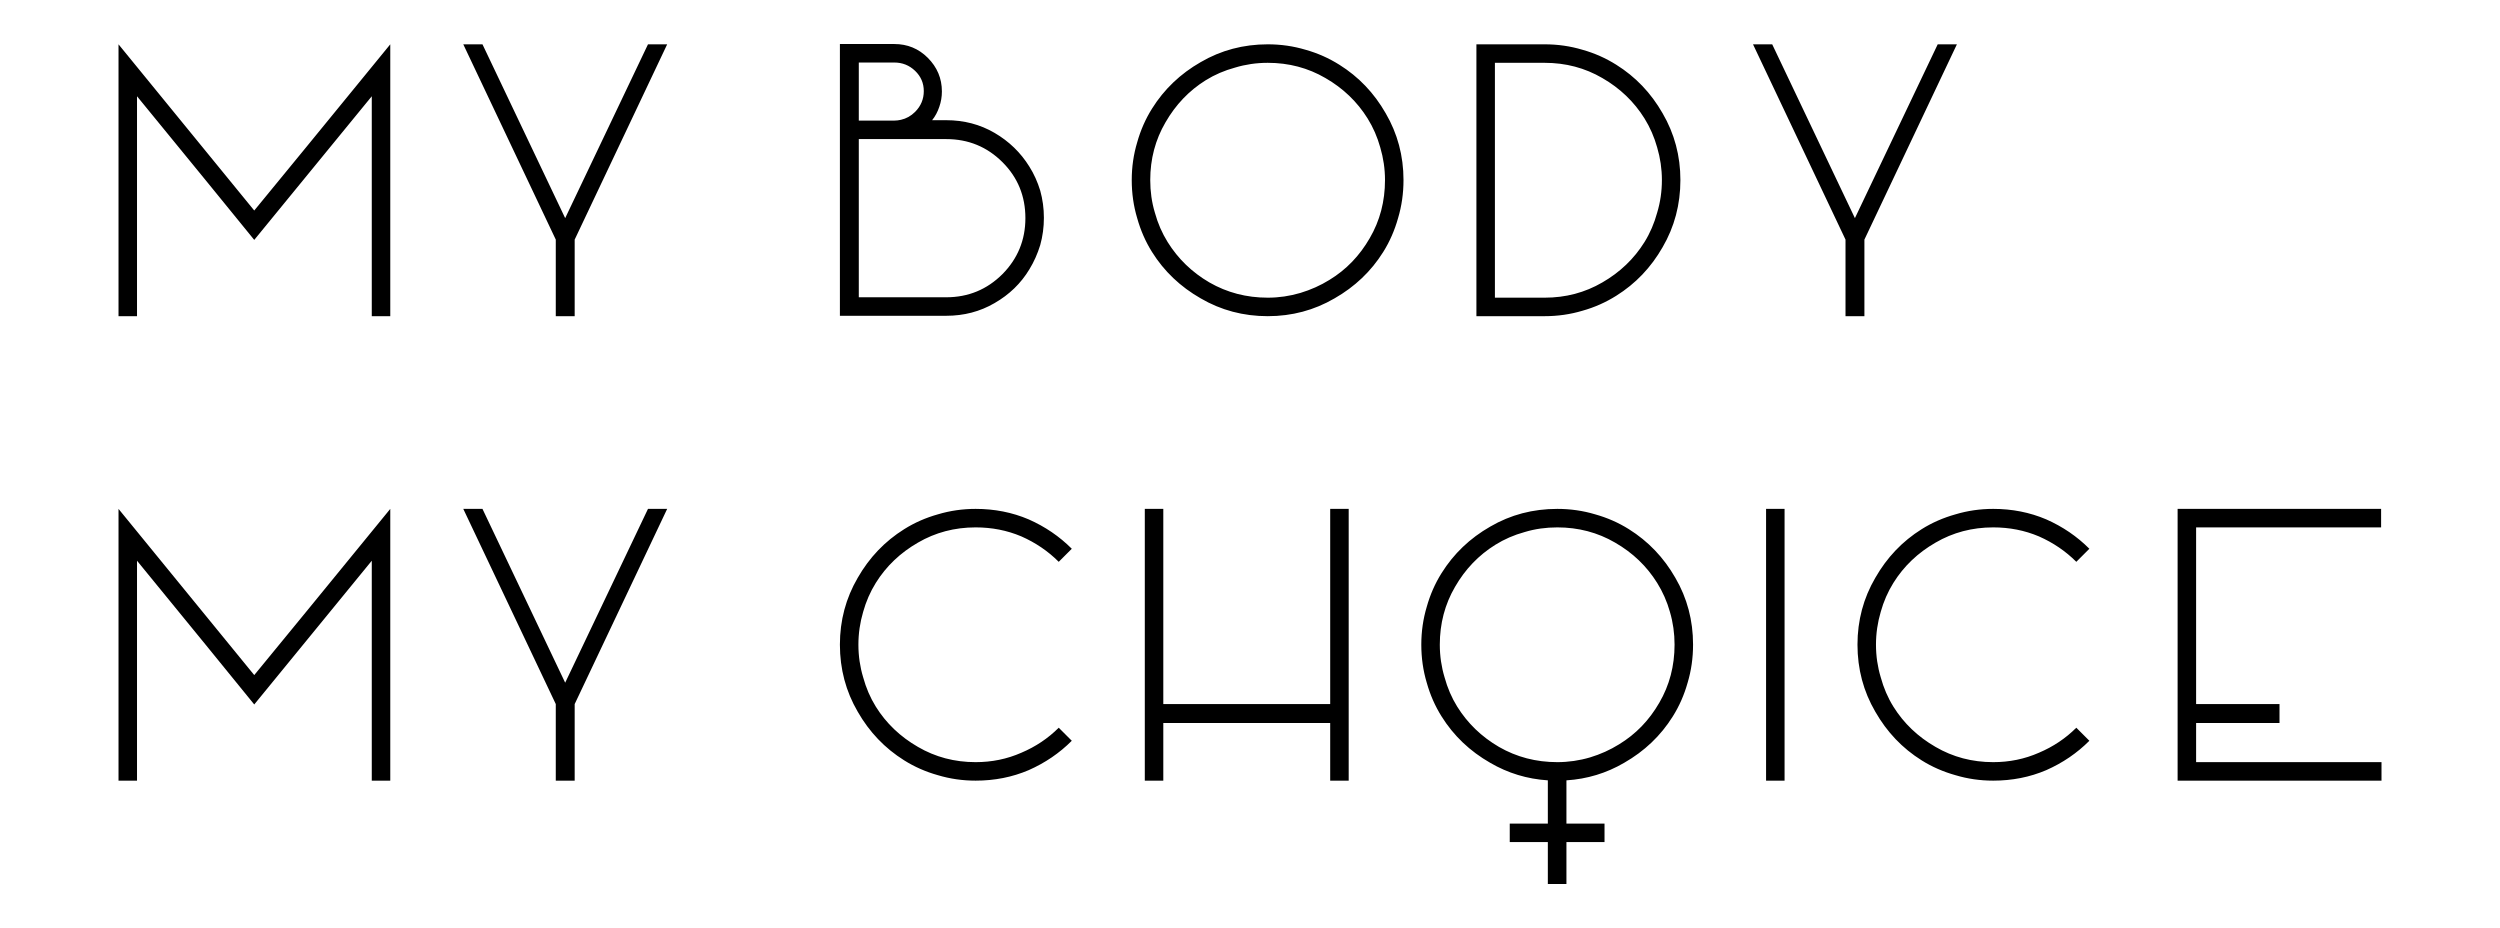 <?xml version="1.0" encoding="UTF-8" standalone="no"?>
<!-- Created with Inkscape (http://www.inkscape.org/) -->

<svg
   xmlns:dc="http://purl.org/dc/elements/1.1/"
   xmlns:cc="http://creativecommons.org/ns#"
   xmlns:rdf="http://www.w3.org/1999/02/22-rdf-syntax-ns#"
   xmlns:svg="http://www.w3.org/2000/svg"
   xmlns="http://www.w3.org/2000/svg"
   xmlns:sodipodi="http://sodipodi.sourceforge.net/DTD/sodipodi-0.dtd"
   xmlns:inkscape="http://www.inkscape.org/namespaces/inkscape"
   width="789.712"
   height="293.159"
   id="svg3809"
   version="1.1"
   inkscape:version="0.48.4 r9939"
   sodipodi:docname="my_body_my_choice_2.svg">
  <defs
     id="defs3811" />
  <sodipodi:namedview
     id="base"
     pagecolor="#ffffff"
     bordercolor="#666666"
     borderopacity="1.0"
     inkscape:pageopacity="0.0"
     inkscape:pageshadow="2"
     inkscape:zoom="0.32062162"
     inkscape:cx="401.86527"
     inkscape:cy="159.49607"
     inkscape:document-units="px"
     inkscape:current-layer="layer1"
     showgrid="false"
     fit-margin-top="0"
     fit-margin-left="0"
     fit-margin-right="0"
     fit-margin-bottom="0"
     inkscape:window-width="1280"
     inkscape:window-height="749"
     inkscape:window-x="0"
     inkscape:window-y="26"
     inkscape:window-maximized="1" />
  <g
     inkscape:label="Layer 1"
     inkscape:groupmode="layer"
     id="layer1"
     transform="translate(19.008,-278.699)">
    <path
       style="font-size:117.385px;font-style:normal;font-variant:normal;font-weight:bold;font-stretch:normal;text-align:start;line-height:125%;letter-spacing:0px;word-spacing:0px;text-anchor:start;fill:#000000;fill-opacity:1;stroke:none;font-family:MANIFESTO;-inkscape-font-specification:MANIFESTO Bold"
       d="M 265.312 13.906 C 265.312 37.75 265.312 55.609 265.312 67.531 C 265.312 81.822 265.312 92.566 265.312 99.75 L 298.906 99.75 C 304.485 99.75 309.571 98.425 314.156 95.75 C 318.818 93.075 322.481 89.526 325.156 85.094 C 326.608 82.725 327.753 80.157 328.594 77.406 C 329.358 74.655 329.75 71.793 329.75 68.812 C 329.75 65.832 329.358 62.97 328.594 60.219 C 327.753 57.468 326.608 54.918 325.156 52.625 C 322.405 48.193 318.742 44.644 314.156 41.969 C 309.571 39.294 304.485 37.969 298.906 37.969 C 296.69 37.969 295.594 37.969 295.594 37.969 C 295.594 37.969 295.202 37.969 294.438 37.969 C 295.431 36.746 296.184 35.324 296.719 33.719 C 297.254 32.19 297.531 30.588 297.531 28.906 C 297.531 24.779 296.043 21.231 293.062 18.25 C 290.158 15.346 286.627 13.906 282.5 13.906 C 280.742 13.906 279.254 13.906 278.031 13.906 C 276.732 13.906 275.636 13.906 274.719 13.906 C 270.974 13.906 269.076 13.906 269 13.906 C 268.847 13.906 267.605 13.906 265.312 13.906 z M 37.438 14 C 37.437 52.135 37.437 80.769 37.438 99.875 L 43.281 99.875 C 43.281 69 43.281 45.844 43.281 30.406 C 59.789 50.582 72.135 65.693 80.312 75.781 C 96.82 55.606 109.184 40.494 117.438 30.406 C 117.437 61.281 117.437 84.438 117.438 99.875 L 123.281 99.875 C 123.281 56.925 123.281 28.291 123.281 14 C 101.806 40.289 87.496 57.788 80.312 66.5 C 61.283 43.191 46.99 25.693 37.438 14 z M 146.344 14 C 159.336 41.436 169.067 62.008 175.562 75.688 C 175.562 86.463 175.562 94.525 175.562 99.875 L 181.531 99.875 C 181.531 89.176 181.531 81.114 181.531 75.688 C 194.523 48.252 204.254 27.68 210.75 14 C 207.693 14 205.681 14 204.688 14 C 191.619 41.436 182.887 59.736 178.531 68.906 C 166.915 44.527 158.214 26.228 152.406 14 C 149.731 14 147.719 14 146.344 14 z M 400.469 14 C 392.75 14 385.701 15.88 379.281 19.625 C 372.862 23.293 367.727 28.199 363.906 34.312 C 361.843 37.599 360.289 41.148 359.219 44.969 C 358.072 48.79 357.5 52.748 357.5 56.875 C 357.5 61.078 358.072 65.085 359.219 68.906 C 360.289 72.727 361.843 76.308 363.906 79.594 C 367.727 85.708 372.862 90.582 379.281 94.25 C 385.701 97.995 392.75 99.875 400.469 99.875 C 408.111 99.875 415.143 97.995 421.562 94.25 C 427.982 90.582 433.116 85.708 436.938 79.594 C 439.001 76.308 440.555 72.727 441.625 68.906 C 442.771 65.085 443.344 61.078 443.344 56.875 C 443.344 49.233 441.463 42.201 437.719 35.781 C 434.05 29.362 429.176 24.259 423.062 20.438 C 419.776 18.374 416.227 16.789 412.406 15.719 C 408.585 14.572 404.596 14 400.469 14 z M 466.375 14 L 466.375 99.875 L 487.938 99.875 C 492.064 99.875 496.054 99.303 499.875 98.156 C 503.696 97.086 507.245 95.501 510.531 93.438 C 516.645 89.616 521.519 84.513 525.188 78.094 C 528.932 71.674 530.812 64.594 530.812 56.875 C 530.812 49.233 528.932 42.201 525.188 35.781 C 521.519 29.362 516.645 24.259 510.531 20.438 C 507.245 18.374 503.696 16.789 499.875 15.719 C 496.054 14.572 492.064 14 487.938 14 C 485.721 14 483.824 14 482.219 14 C 480.614 14 479.24 14 478.094 14 C 473.432 14 470.997 14 470.844 14 C 470.767 14 469.279 14 466.375 14 z M 553.75 14 C 566.742 41.436 576.473 62.008 582.969 75.688 C 582.969 86.463 582.969 94.525 582.969 99.875 L 588.938 99.875 C 588.937 89.176 588.937 81.114 588.938 75.688 C 601.929 48.252 611.66 27.68 618.156 14 C 615.099 14 613.087 14 612.094 14 C 599.025 41.436 590.294 59.736 585.938 68.906 C 574.321 44.527 565.621 26.228 559.812 14 C 557.138 14 555.126 14 553.75 14 z M 271.281 19.75 C 271.281 19.75 272.131 19.75 273.812 19.75 C 274.653 19.75 275.683 19.75 276.906 19.75 C 280.651 19.75 282.5 19.75 282.5 19.75 C 285.022 19.75 287.228 20.617 289.062 22.375 C 290.897 24.133 291.812 26.259 291.812 28.781 C 291.812 31.303 290.897 33.51 289.062 35.344 C 287.763 36.643 286.275 37.462 284.594 37.844 C 283.906 37.997 283.188 38.094 282.5 38.094 C 277.456 38.094 273.727 38.094 271.281 38.094 C 271.281 29.917 271.281 23.8 271.281 19.75 z M 400.469 19.844 C 407.117 19.844 413.185 21.447 418.688 24.656 C 424.266 27.866 428.714 32.133 432 37.406 C 433.758 40.234 435.083 43.276 436 46.562 C 436.993 49.925 437.5 53.36 437.5 56.875 C 437.5 63.6 435.897 69.716 432.688 75.219 C 429.478 80.798 425.242 85.197 419.969 88.406 C 417.141 90.164 414.067 91.538 410.781 92.531 C 407.419 93.525 403.984 94.031 400.469 94.031 C 393.744 94.031 387.61 92.429 382.031 89.219 C 376.529 86.009 372.13 81.742 368.844 76.469 C 367.086 73.641 365.73 70.55 364.812 67.188 C 363.819 63.901 363.344 60.467 363.344 56.875 C 363.344 50.226 364.946 44.159 368.156 38.656 C 371.366 33.077 375.602 28.63 380.875 25.344 C 383.703 23.586 386.794 22.261 390.156 21.344 C 393.442 20.35 396.877 19.844 400.469 19.844 z M 472.219 19.844 C 475.734 19.844 480.983 19.844 487.938 19.844 C 494.586 19.844 500.654 21.447 506.156 24.656 C 511.735 27.866 516.183 32.133 519.469 37.406 C 521.226 40.234 522.552 43.276 523.469 46.562 C 524.462 49.925 524.969 53.36 524.969 56.875 C 524.969 60.467 524.462 63.901 523.469 67.188 C 522.552 70.55 521.226 73.641 519.469 76.469 C 516.183 81.742 511.735 86.009 506.156 89.219 C 500.654 92.429 494.586 94.031 487.938 94.031 L 483.812 94.031 L 480.719 94.031 L 475.438 94.031 L 472.219 94.031 C 472.219 77.524 472.219 52.782 472.219 19.844 z M 271.281 43.938 C 283.585 43.938 292.792 43.938 298.906 43.938 C 305.861 43.938 311.796 46.359 316.688 51.25 C 321.502 56.065 323.906 61.952 323.906 68.906 C 323.906 75.784 321.502 81.671 316.688 86.562 C 311.796 91.454 305.861 93.906 298.906 93.906 L 271.281 93.906 C 271.281 71.667 271.281 55.019 271.281 43.938 z M 37.438 160.75 C 37.437 198.885 37.437 227.488 37.438 246.594 L 43.281 246.594 C 43.281 215.719 43.281 192.562 43.281 177.125 C 59.789 197.301 72.135 212.443 80.312 222.531 C 96.82 202.356 109.184 187.213 117.438 177.125 C 117.437 208 117.437 231.156 117.438 246.594 L 123.281 246.594 C 123.281 203.644 123.281 175.041 123.281 160.75 C 101.806 187.039 87.496 204.538 80.312 213.25 C 61.283 189.941 46.99 172.443 37.438 160.75 z M 146.344 160.75 C 159.336 188.186 169.067 208.727 175.562 222.406 C 175.562 233.182 175.562 241.244 175.562 246.594 L 181.531 246.594 C 181.531 235.895 181.531 227.832 181.531 222.406 C 194.523 194.971 204.254 174.43 210.75 160.75 C 207.693 160.75 205.681 160.75 204.688 160.75 C 191.619 188.186 182.887 206.486 178.531 215.656 C 166.915 191.277 158.214 172.978 152.406 160.75 C 149.731 160.75 147.719 160.75 146.344 160.75 z M 308.188 160.75 C 304.061 160.75 300.102 161.322 296.281 162.469 C 292.46 163.539 288.911 165.093 285.625 167.156 C 279.511 170.977 274.606 176.112 270.938 182.531 C 267.193 188.951 265.312 195.983 265.312 203.625 C 265.312 211.344 267.193 218.393 270.938 224.812 C 274.606 231.232 279.511 236.366 285.625 240.188 C 288.911 242.251 292.46 243.805 296.281 244.875 C 300.102 246.021 304.061 246.594 308.188 246.594 C 314.148 246.594 319.741 245.498 324.938 243.281 C 330.134 240.989 334.665 237.898 338.562 234 C 336.499 231.937 335.469 230.906 335.469 230.906 C 335.469 230.906 335.125 230.563 334.438 229.875 C 331.075 233.238 327.134 235.871 322.625 237.781 C 318.116 239.768 313.308 240.75 308.188 240.75 C 301.539 240.75 295.471 239.147 289.969 235.938 C 284.39 232.728 279.942 228.492 276.656 223.219 C 274.899 220.391 273.573 217.3 272.656 213.938 C 271.663 210.651 271.156 207.217 271.156 203.625 C 271.156 200.11 271.663 196.644 272.656 193.281 C 273.573 189.995 274.899 186.953 276.656 184.125 C 279.942 178.852 284.39 174.616 289.969 171.406 C 295.471 168.197 301.539 166.594 308.188 166.594 C 313.308 166.594 318.116 167.527 322.625 169.438 C 327.134 171.425 331.075 174.106 334.438 177.469 C 336.501 175.405 337.531 174.375 337.531 174.375 L 338.562 173.344 C 334.665 169.446 330.134 166.355 324.938 164.062 C 319.741 161.846 314.148 160.75 308.188 160.75 z M 361.625 160.75 L 361.625 246.594 L 367.469 246.594 L 367.469 228.375 C 390.93 228.375 408.495 228.375 420.188 228.375 C 420.187 236.476 420.187 242.543 420.188 246.594 L 426.031 246.594 C 426.031 208.459 426.031 179.856 426.031 160.75 C 423.433 160.75 421.487 160.75 420.188 160.75 C 420.187 188.186 420.187 208.727 420.188 222.406 C 393.822 222.406 376.257 222.406 367.469 222.406 L 367.469 160.75 C 364.87 160.75 362.924 160.75 361.625 160.75 z M 491.938 160.75 C 484.219 160.75 477.169 162.599 470.75 166.344 C 464.33 170.012 459.196 174.918 455.375 181.031 C 453.312 184.317 451.757 187.866 450.688 191.688 C 449.541 195.509 448.969 199.498 448.969 203.625 C 448.969 207.828 449.541 211.835 450.688 215.656 C 451.757 219.477 453.312 223.026 455.375 226.312 C 459.196 232.426 464.33 237.3 470.75 240.969 C 476.323 244.22 482.386 246.071 488.938 246.5 L 488.938 260.156 L 476.906 260.156 L 476.906 263.125 L 476.906 266 L 488.938 266 L 488.938 279.25 L 491.938 279.25 L 494.812 279.25 L 494.812 266 L 506.844 266 C 506.844 263.402 506.844 261.455 506.844 260.156 L 494.812 260.156 L 494.812 246.5 C 501.354 246.087 507.423 244.24 513.031 240.969 C 519.451 237.3 524.585 232.426 528.406 226.312 C 530.47 223.026 532.024 219.477 533.094 215.656 C 534.24 211.835 534.812 207.828 534.812 203.625 C 534.812 195.983 532.963 188.951 529.219 182.531 C 525.55 176.112 520.645 170.977 514.531 167.156 C 511.245 165.093 507.696 163.539 503.875 162.469 C 500.054 161.322 496.064 160.75 491.938 160.75 z M 557.875 160.75 L 557.875 246.594 L 560.844 246.594 L 563.719 246.594 L 563.719 160.75 C 561.12 160.75 559.174 160.75 557.875 160.75 z M 629.625 160.75 C 625.498 160.75 621.54 161.322 617.719 162.469 C 613.898 163.539 610.317 165.093 607.031 167.156 C 600.917 170.977 596.043 176.112 592.375 182.531 C 588.63 188.951 586.75 195.983 586.75 203.625 C 586.75 211.344 588.63 218.393 592.375 224.812 C 596.043 231.232 600.917 236.366 607.031 240.188 C 610.317 242.251 613.898 243.805 617.719 244.875 C 621.54 246.021 625.498 246.594 629.625 246.594 C 635.586 246.594 641.178 245.498 646.375 243.281 C 651.572 240.989 656.102 237.898 660 234 C 657.937 231.937 656.906 230.906 656.906 230.906 C 656.906 230.906 656.563 230.563 655.875 229.875 C 652.512 233.238 648.571 235.871 644.062 237.781 C 639.553 239.768 634.745 240.75 629.625 240.75 C 622.976 240.75 616.909 239.147 611.406 235.938 C 605.827 232.728 601.38 228.492 598.094 223.219 C 596.336 220.391 595.011 217.3 594.094 213.938 C 593.1 210.651 592.594 207.217 592.594 203.625 C 592.594 200.11 593.1 196.644 594.094 193.281 C 595.011 189.995 596.336 186.953 598.094 184.125 C 601.38 178.852 605.827 174.616 611.406 171.406 C 616.909 168.197 622.976 166.594 629.625 166.594 C 634.745 166.594 639.553 167.527 644.062 169.438 C 648.571 171.425 652.512 174.106 655.875 177.469 C 657.938 175.405 658.969 174.375 658.969 174.375 L 660 173.344 C 656.102 169.446 651.572 166.355 646.375 164.062 C 641.178 161.846 635.586 160.75 629.625 160.75 z M 687.875 160.75 L 687.875 246.594 L 752.281 246.594 C 752.281 245.295 752.281 243.348 752.281 240.75 L 693.719 240.75 C 693.719 237.999 693.719 233.877 693.719 228.375 C 699.603 228.375 708.37 228.375 720.062 228.375 C 720.062 227.076 720.062 225.081 720.062 222.406 C 714.178 222.406 705.411 222.406 693.719 222.406 C 693.719 210.026 693.719 191.431 693.719 166.594 C 706.711 166.594 726.172 166.594 752.156 166.594 C 752.156 165.295 752.156 163.348 752.156 160.75 C 737.865 160.75 716.457 160.75 687.875 160.75 z M 491.938 166.594 C 498.586 166.594 504.685 168.197 510.188 171.406 C 515.766 174.616 520.182 178.852 523.469 184.125 C 525.226 186.953 526.583 189.995 527.5 193.281 C 528.493 196.644 528.969 200.11 528.969 203.625 C 528.969 210.35 527.366 216.466 524.156 221.969 C 520.946 227.548 516.711 231.915 511.438 235.125 C 508.61 236.883 505.567 238.257 502.281 239.25 C 498.919 240.244 495.453 240.75 491.938 240.75 C 485.212 240.75 479.079 239.147 473.5 235.938 C 467.998 232.728 463.599 228.492 460.312 223.219 C 458.555 220.391 457.23 217.3 456.312 213.938 C 455.319 210.651 454.812 207.217 454.812 203.625 C 454.812 196.976 456.415 190.877 459.625 185.375 C 462.835 179.796 467.071 175.38 472.344 172.094 C 475.171 170.336 478.262 168.98 481.625 168.062 C 484.911 167.069 488.346 166.594 491.938 166.594 z "
       transform="translate(-19.008,278.699)"
       id="path3428" />
  </g>
</svg>
